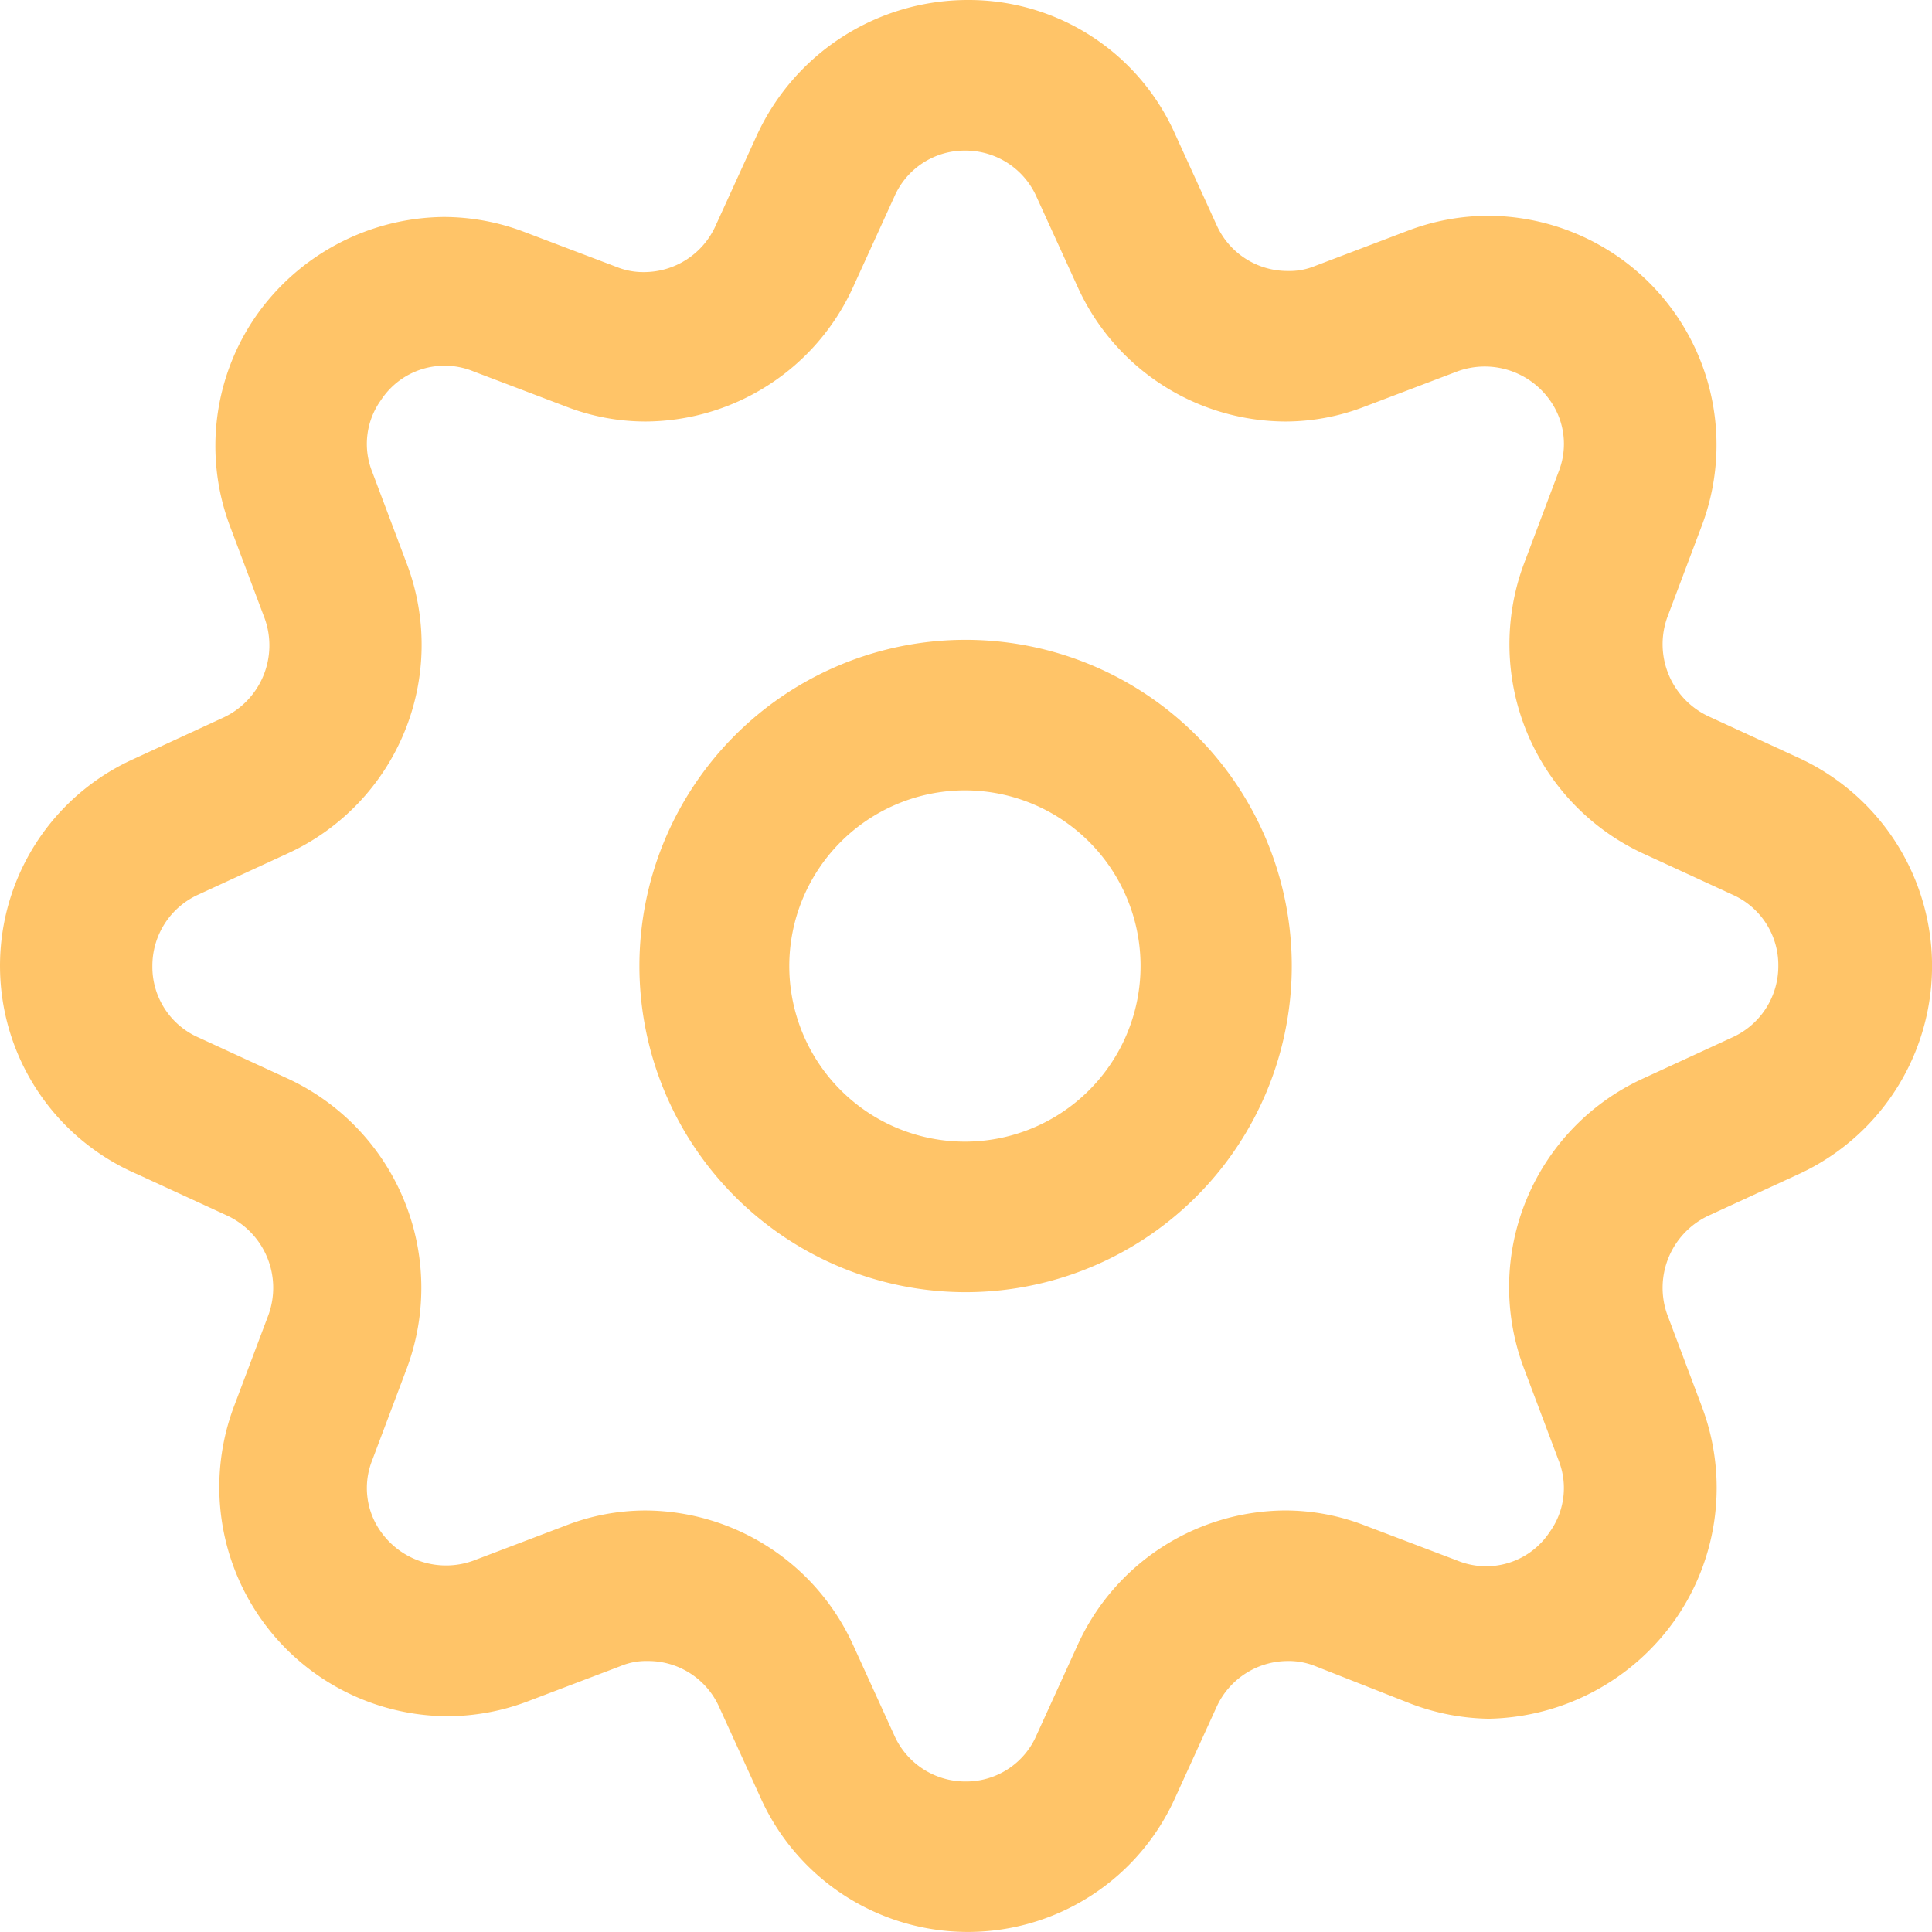 <svg xmlns="http://www.w3.org/2000/svg" width="100" height="100" viewBox="0 0 100 100"><defs><style>.a{fill:#FFC468;}</style></defs><path class="a" d="M7.111,61.77l4.654,2.143a4.122,4.122,0,0,1,2.133,5.13l-1.81,4.805A11.859,11.859,0,0,0,23.142,89.822a11.745,11.745,0,0,0,4.2-.779l4.784-1.818a3.465,3.465,0,0,1,1.422-.26,4.022,4.022,0,0,1,3.685,2.4l2.133,4.675a11.76,11.76,0,0,0,21.461,0l2.133-4.675a4.06,4.06,0,0,1,3.685-2.4,3.669,3.669,0,0,1,1.422.26l4.784,1.883a11.823,11.823,0,0,0,4.2.844h0a12.064,12.064,0,0,0,9.7-5.195,11.912,11.912,0,0,0,1.357-10.909L86.3,69.043a4.122,4.122,0,0,1,2.133-5.13l4.654-2.143a11.858,11.858,0,0,0,0-21.558l-4.654-2.143a4.122,4.122,0,0,1-2.133-5.13l1.81-4.805A11.859,11.859,0,0,0,77.052,12.16a11.745,11.745,0,0,0-4.2.779l-4.784,1.818a3.465,3.465,0,0,1-1.422.26,4.022,4.022,0,0,1-3.685-2.4L60.827,7.939A11.689,11.689,0,0,0,50.1.991,12.024,12.024,0,0,0,39.172,8l-2.133,4.675a4.06,4.06,0,0,1-3.685,2.4,3.669,3.669,0,0,1-1.422-.26L27.149,13a11.744,11.744,0,0,0-4.2-.779,12,12,0,0,0-9.7,5.13A11.8,11.8,0,0,0,11.894,28.2L13.7,33a4.122,4.122,0,0,1-2.133,5.13L6.916,40.277A11.741,11.741,0,0,0,7.111,61.77ZM10.278,47.29l4.654-2.143a11.877,11.877,0,0,0,6.141-14.935l-1.81-4.805a3.889,3.889,0,0,1,.452-3.7A3.937,3.937,0,0,1,24.5,20.212l4.784,1.818a11.4,11.4,0,0,0,4.137.779h0a11.865,11.865,0,0,0,10.73-6.948l2.133-4.675a3.964,3.964,0,0,1,3.685-2.4,4.019,4.019,0,0,1,3.685,2.4l2.133,4.675a11.865,11.865,0,0,0,10.73,6.948,11.4,11.4,0,0,0,4.137-.779l4.784-1.818a4.131,4.131,0,0,1,4.784,1.494,3.889,3.889,0,0,1,.452,3.7l-1.81,4.805A11.94,11.94,0,0,0,85,45.147l4.654,2.143a3.987,3.987,0,0,1,2.392,3.7,4.042,4.042,0,0,1-2.392,3.7L85,56.835A11.877,11.877,0,0,0,78.862,71.77l1.81,4.805a3.889,3.889,0,0,1-.452,3.7,3.937,3.937,0,0,1-4.784,1.494l-4.784-1.818a11.4,11.4,0,0,0-4.137-.779,11.865,11.865,0,0,0-10.73,6.948L53.652,90.8a3.964,3.964,0,0,1-3.685,2.4,4.019,4.019,0,0,1-3.685-2.4L44.15,86.121a11.865,11.865,0,0,0-10.73-6.948,11.4,11.4,0,0,0-4.137.779L24.5,81.77a4.131,4.131,0,0,1-4.784-1.494,3.889,3.889,0,0,1-.452-3.7l1.81-4.805a11.94,11.94,0,0,0-6.141-14.935l-4.654-2.143a3.987,3.987,0,0,1-2.392-3.7A4.042,4.042,0,0,1,10.278,47.29Z" transform="translate(0 -0.991)"></path><path class="a" d="M161.873,179.257a16.883,16.883,0,1,0-16.807-16.883A16.895,16.895,0,0,0,161.873,179.257Zm0-25.974a9.091,9.091,0,1,1-9.05,9.091A9.1,9.1,0,0,1,161.873,153.283Z" transform="translate(-111.97 -112.374)"></path></svg>